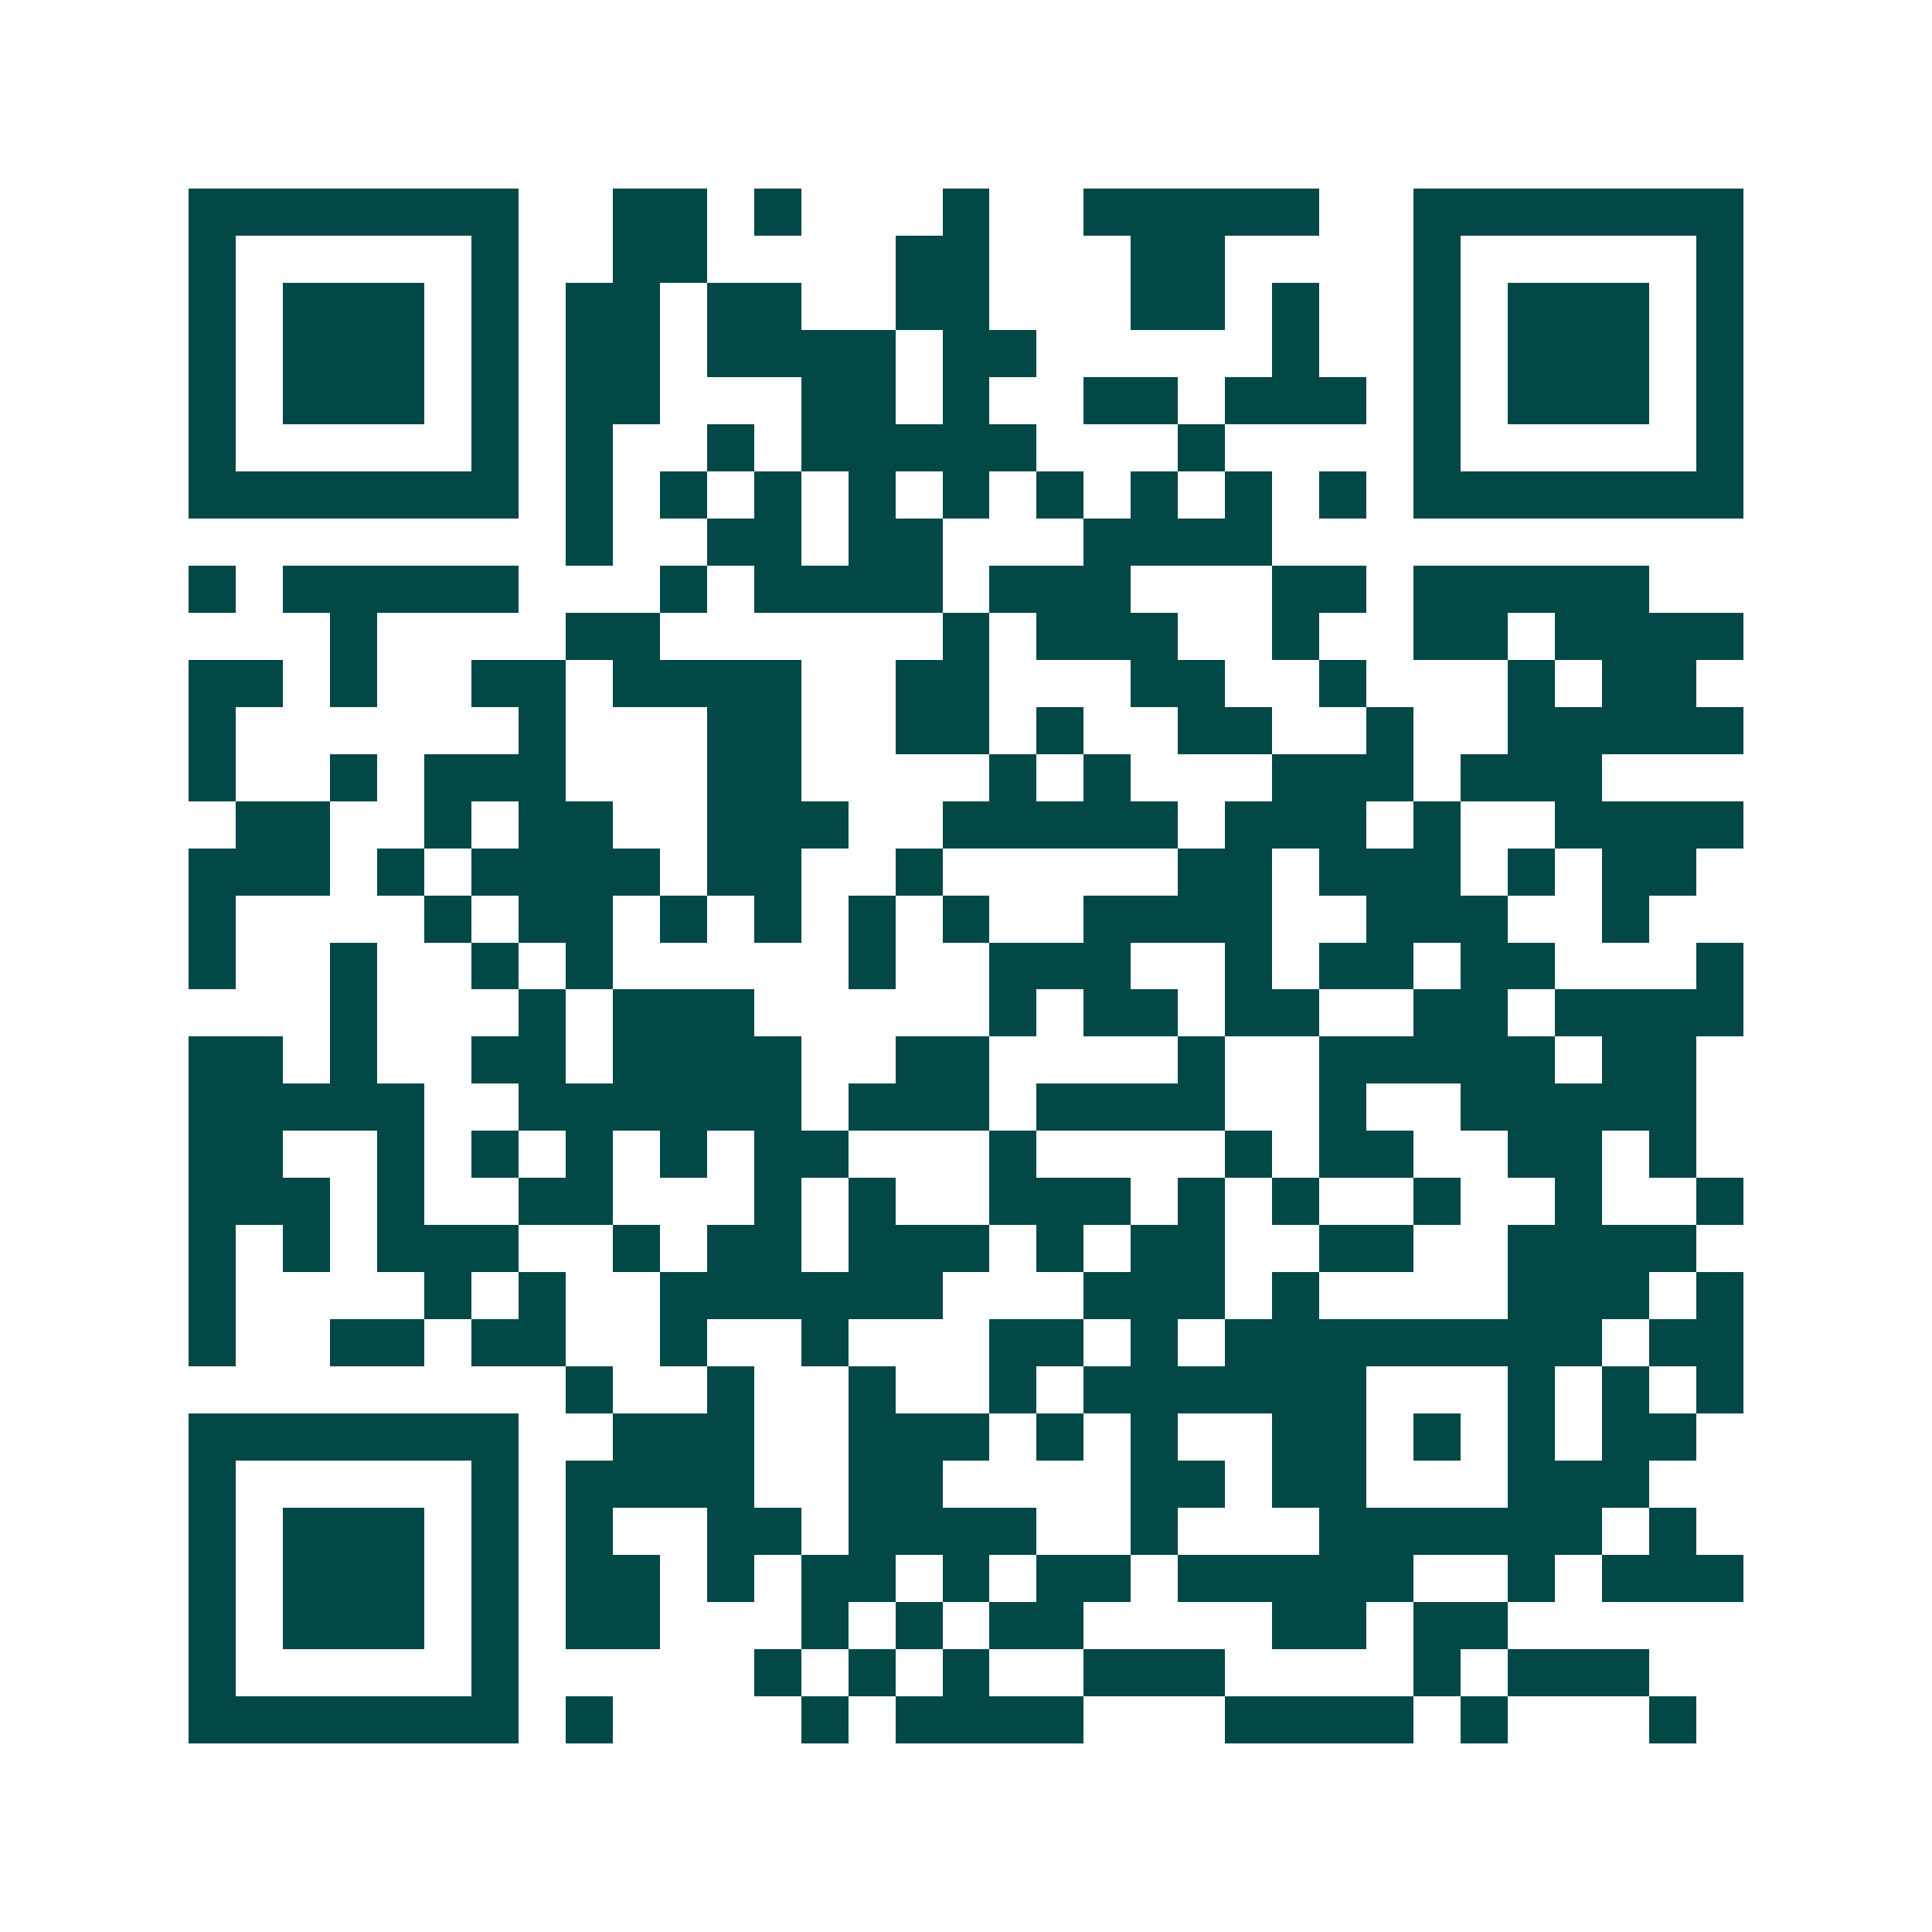 <svg xmlns="http://www.w3.org/2000/svg" width="200" height="200" viewBox="0 0 41 41" shape-rendering="crispEdges"><path fill="#ffffff" d="M0 0h41v41H0z"/><path stroke="#014847" d="M4 4.5h7m2 0h2m1 0h1m3 0h1m2 0h5m2 0h7M4 5.5h1m5 0h1m2 0h2m4 0h2m3 0h2m4 0h1m5 0h1M4 6.5h1m1 0h3m1 0h1m1 0h2m1 0h2m2 0h2m3 0h2m1 0h1m2 0h1m1 0h3m1 0h1M4 7.5h1m1 0h3m1 0h1m1 0h2m1 0h4m1 0h2m5 0h1m2 0h1m1 0h3m1 0h1M4 8.5h1m1 0h3m1 0h1m1 0h2m3 0h2m1 0h1m2 0h2m1 0h3m1 0h1m1 0h3m1 0h1M4 9.5h1m5 0h1m1 0h1m2 0h1m1 0h5m3 0h1m4 0h1m5 0h1M4 10.5h7m1 0h1m1 0h1m1 0h1m1 0h1m1 0h1m1 0h1m1 0h1m1 0h1m1 0h1m1 0h7M12 11.5h1m2 0h2m1 0h2m3 0h4M4 12.5h1m1 0h5m3 0h1m1 0h4m1 0h3m3 0h2m1 0h5M7 13.5h1m4 0h2m6 0h1m1 0h3m2 0h1m2 0h2m1 0h4M4 14.5h2m1 0h1m2 0h2m1 0h4m2 0h2m3 0h2m2 0h1m3 0h1m1 0h2M4 15.5h1m6 0h1m3 0h2m2 0h2m1 0h1m2 0h2m2 0h1m2 0h5M4 16.5h1m2 0h1m1 0h3m3 0h2m4 0h1m1 0h1m3 0h3m1 0h3M5 17.5h2m2 0h1m1 0h2m2 0h3m2 0h5m1 0h3m1 0h1m2 0h4M4 18.5h3m1 0h1m1 0h4m1 0h2m2 0h1m5 0h2m1 0h3m1 0h1m1 0h2M4 19.5h1m4 0h1m1 0h2m1 0h1m1 0h1m1 0h1m1 0h1m2 0h4m2 0h3m2 0h1M4 20.5h1m2 0h1m2 0h1m1 0h1m5 0h1m2 0h3m2 0h1m1 0h2m1 0h2m3 0h1M7 21.5h1m3 0h1m1 0h3m5 0h1m1 0h2m1 0h2m2 0h2m1 0h4M4 22.5h2m1 0h1m2 0h2m1 0h4m2 0h2m4 0h1m2 0h5m1 0h2M4 23.5h5m2 0h6m1 0h3m1 0h4m2 0h1m2 0h5M4 24.5h2m2 0h1m1 0h1m1 0h1m1 0h1m1 0h2m3 0h1m4 0h1m1 0h2m2 0h2m1 0h1M4 25.5h3m1 0h1m2 0h2m3 0h1m1 0h1m2 0h3m1 0h1m1 0h1m2 0h1m2 0h1m2 0h1M4 26.5h1m1 0h1m1 0h3m2 0h1m1 0h2m1 0h3m1 0h1m1 0h2m2 0h2m2 0h4M4 27.5h1m4 0h1m1 0h1m2 0h6m3 0h3m1 0h1m4 0h3m1 0h1M4 28.5h1m2 0h2m1 0h2m2 0h1m2 0h1m3 0h2m1 0h1m1 0h8m1 0h2M12 29.5h1m2 0h1m2 0h1m2 0h1m1 0h6m3 0h1m1 0h1m1 0h1M4 30.5h7m2 0h3m2 0h3m1 0h1m1 0h1m2 0h2m1 0h1m1 0h1m1 0h2M4 31.5h1m5 0h1m1 0h4m2 0h2m4 0h2m1 0h2m3 0h3M4 32.5h1m1 0h3m1 0h1m1 0h1m2 0h2m1 0h4m2 0h1m3 0h6m1 0h1M4 33.5h1m1 0h3m1 0h1m1 0h2m1 0h1m1 0h2m1 0h1m1 0h2m1 0h5m2 0h1m1 0h3M4 34.5h1m1 0h3m1 0h1m1 0h2m3 0h1m1 0h1m1 0h2m4 0h2m1 0h2M4 35.5h1m5 0h1m5 0h1m1 0h1m1 0h1m2 0h3m4 0h1m1 0h3M4 36.5h7m1 0h1m4 0h1m1 0h4m3 0h4m1 0h1m3 0h1"/></svg>
